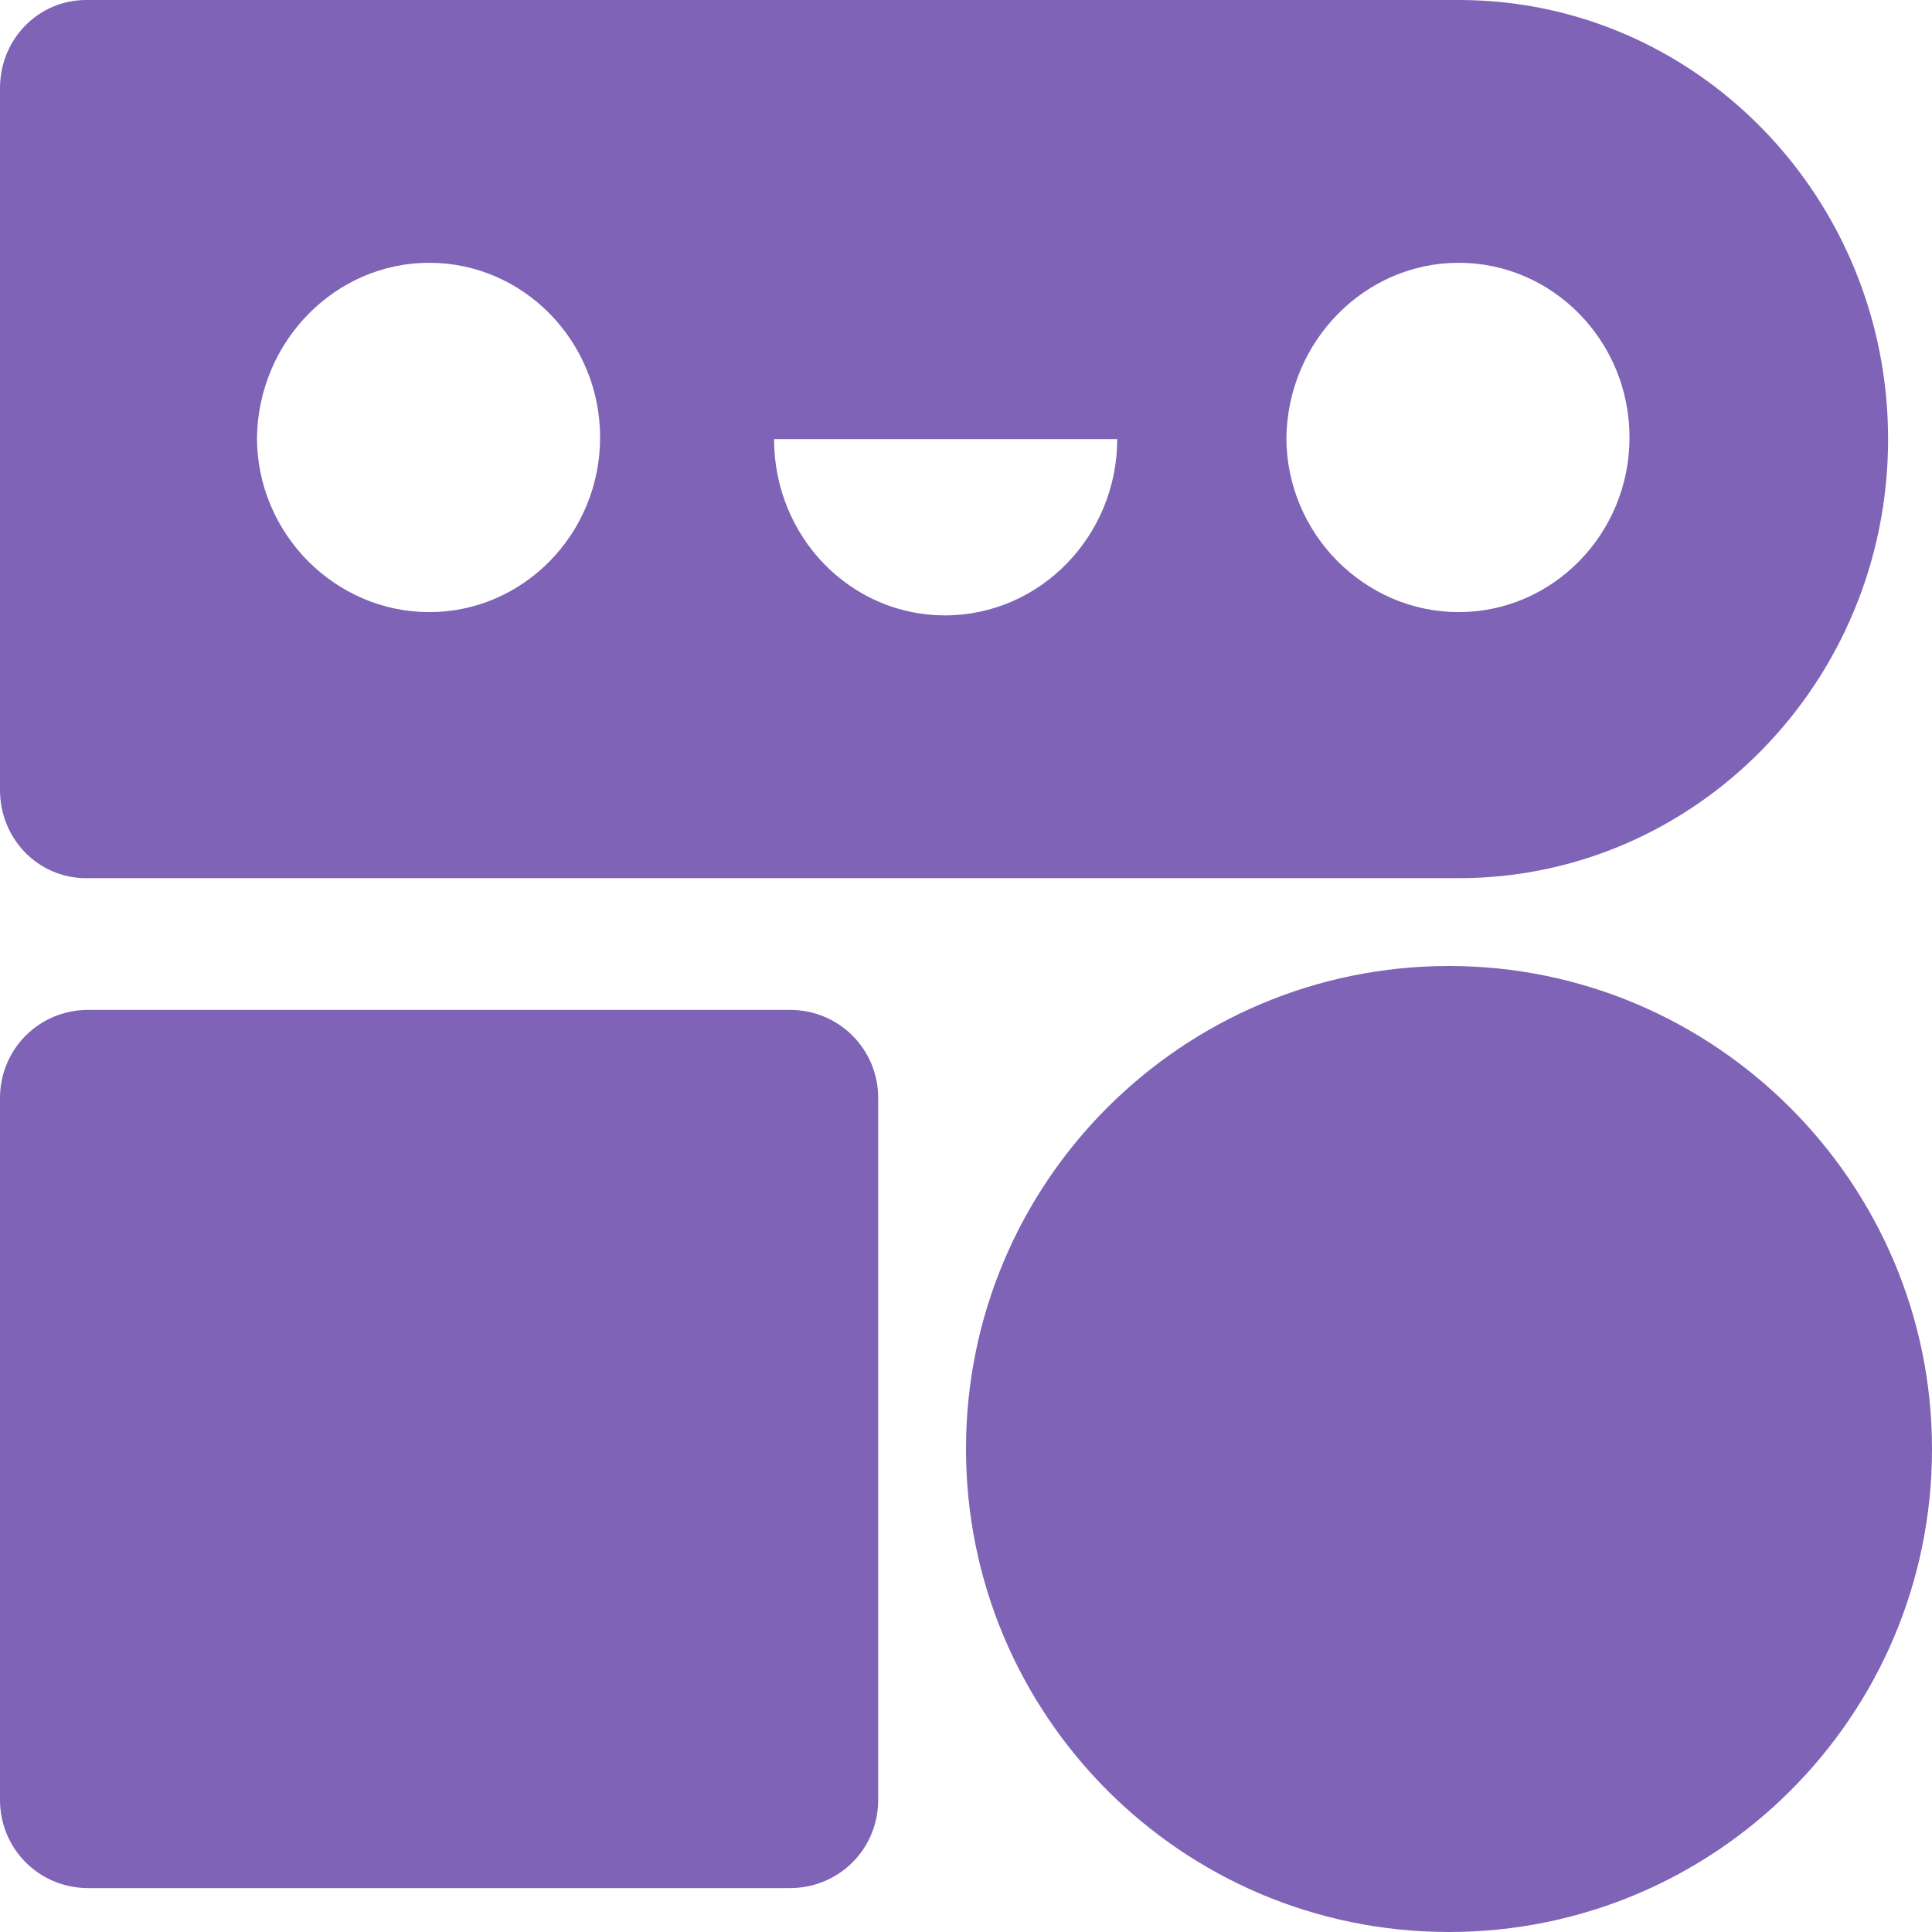 <svg width="180" height="180" viewBox="0 0 180 180" fill="none" xmlns="http://www.w3.org/2000/svg">
<path fill-rule="evenodd" clip-rule="evenodd" d="M135.909 81.818H8.03C3.569 81.818 0 78.168 0 73.606V8.212C0 3.65 3.569 0 8.03 0H135.909C158.065 0 175.909 18.401 175.909 40.909C175.909 63.569 157.917 81.818 135.909 81.818ZM151.819 40.757C151.819 31.784 144.682 24.484 135.908 24.484C127.135 24.484 119.998 31.784 119.849 40.757C119.849 49.729 127.135 57.029 135.908 57.029C144.682 57.029 151.819 49.729 151.819 40.757ZM88.03 57.335C96.951 57.335 104.089 49.883 104.089 40.91H72.119C72.119 50.035 79.256 57.335 88.03 57.335ZM55.91 40.757C55.91 31.784 48.772 24.484 39.999 24.484C31.226 24.484 24.089 31.784 23.94 40.757C23.94 49.729 31.226 57.029 39.999 57.029C48.772 57.029 55.91 49.729 55.91 40.757Z" fill="#7E63B6"/>
<path d="M135 90C110.22 90 90 110.068 90 135C90 159.78 110.068 180 135 180C159.78 180 180 159.932 180 135C180 110.22 159.78 90 135 90Z" fill="#7E63B6"/>
<path d="M73.606 94.09H8.212C3.65 94.09 0 97.74 0 102.302V167.696C0 172.258 3.65 175.908 8.212 175.908H73.606C78.168 175.908 81.818 172.258 81.818 167.696V102.302C81.818 97.74 78.168 94.09 73.606 94.09Z" fill="#7E63B6"/>
</svg>
